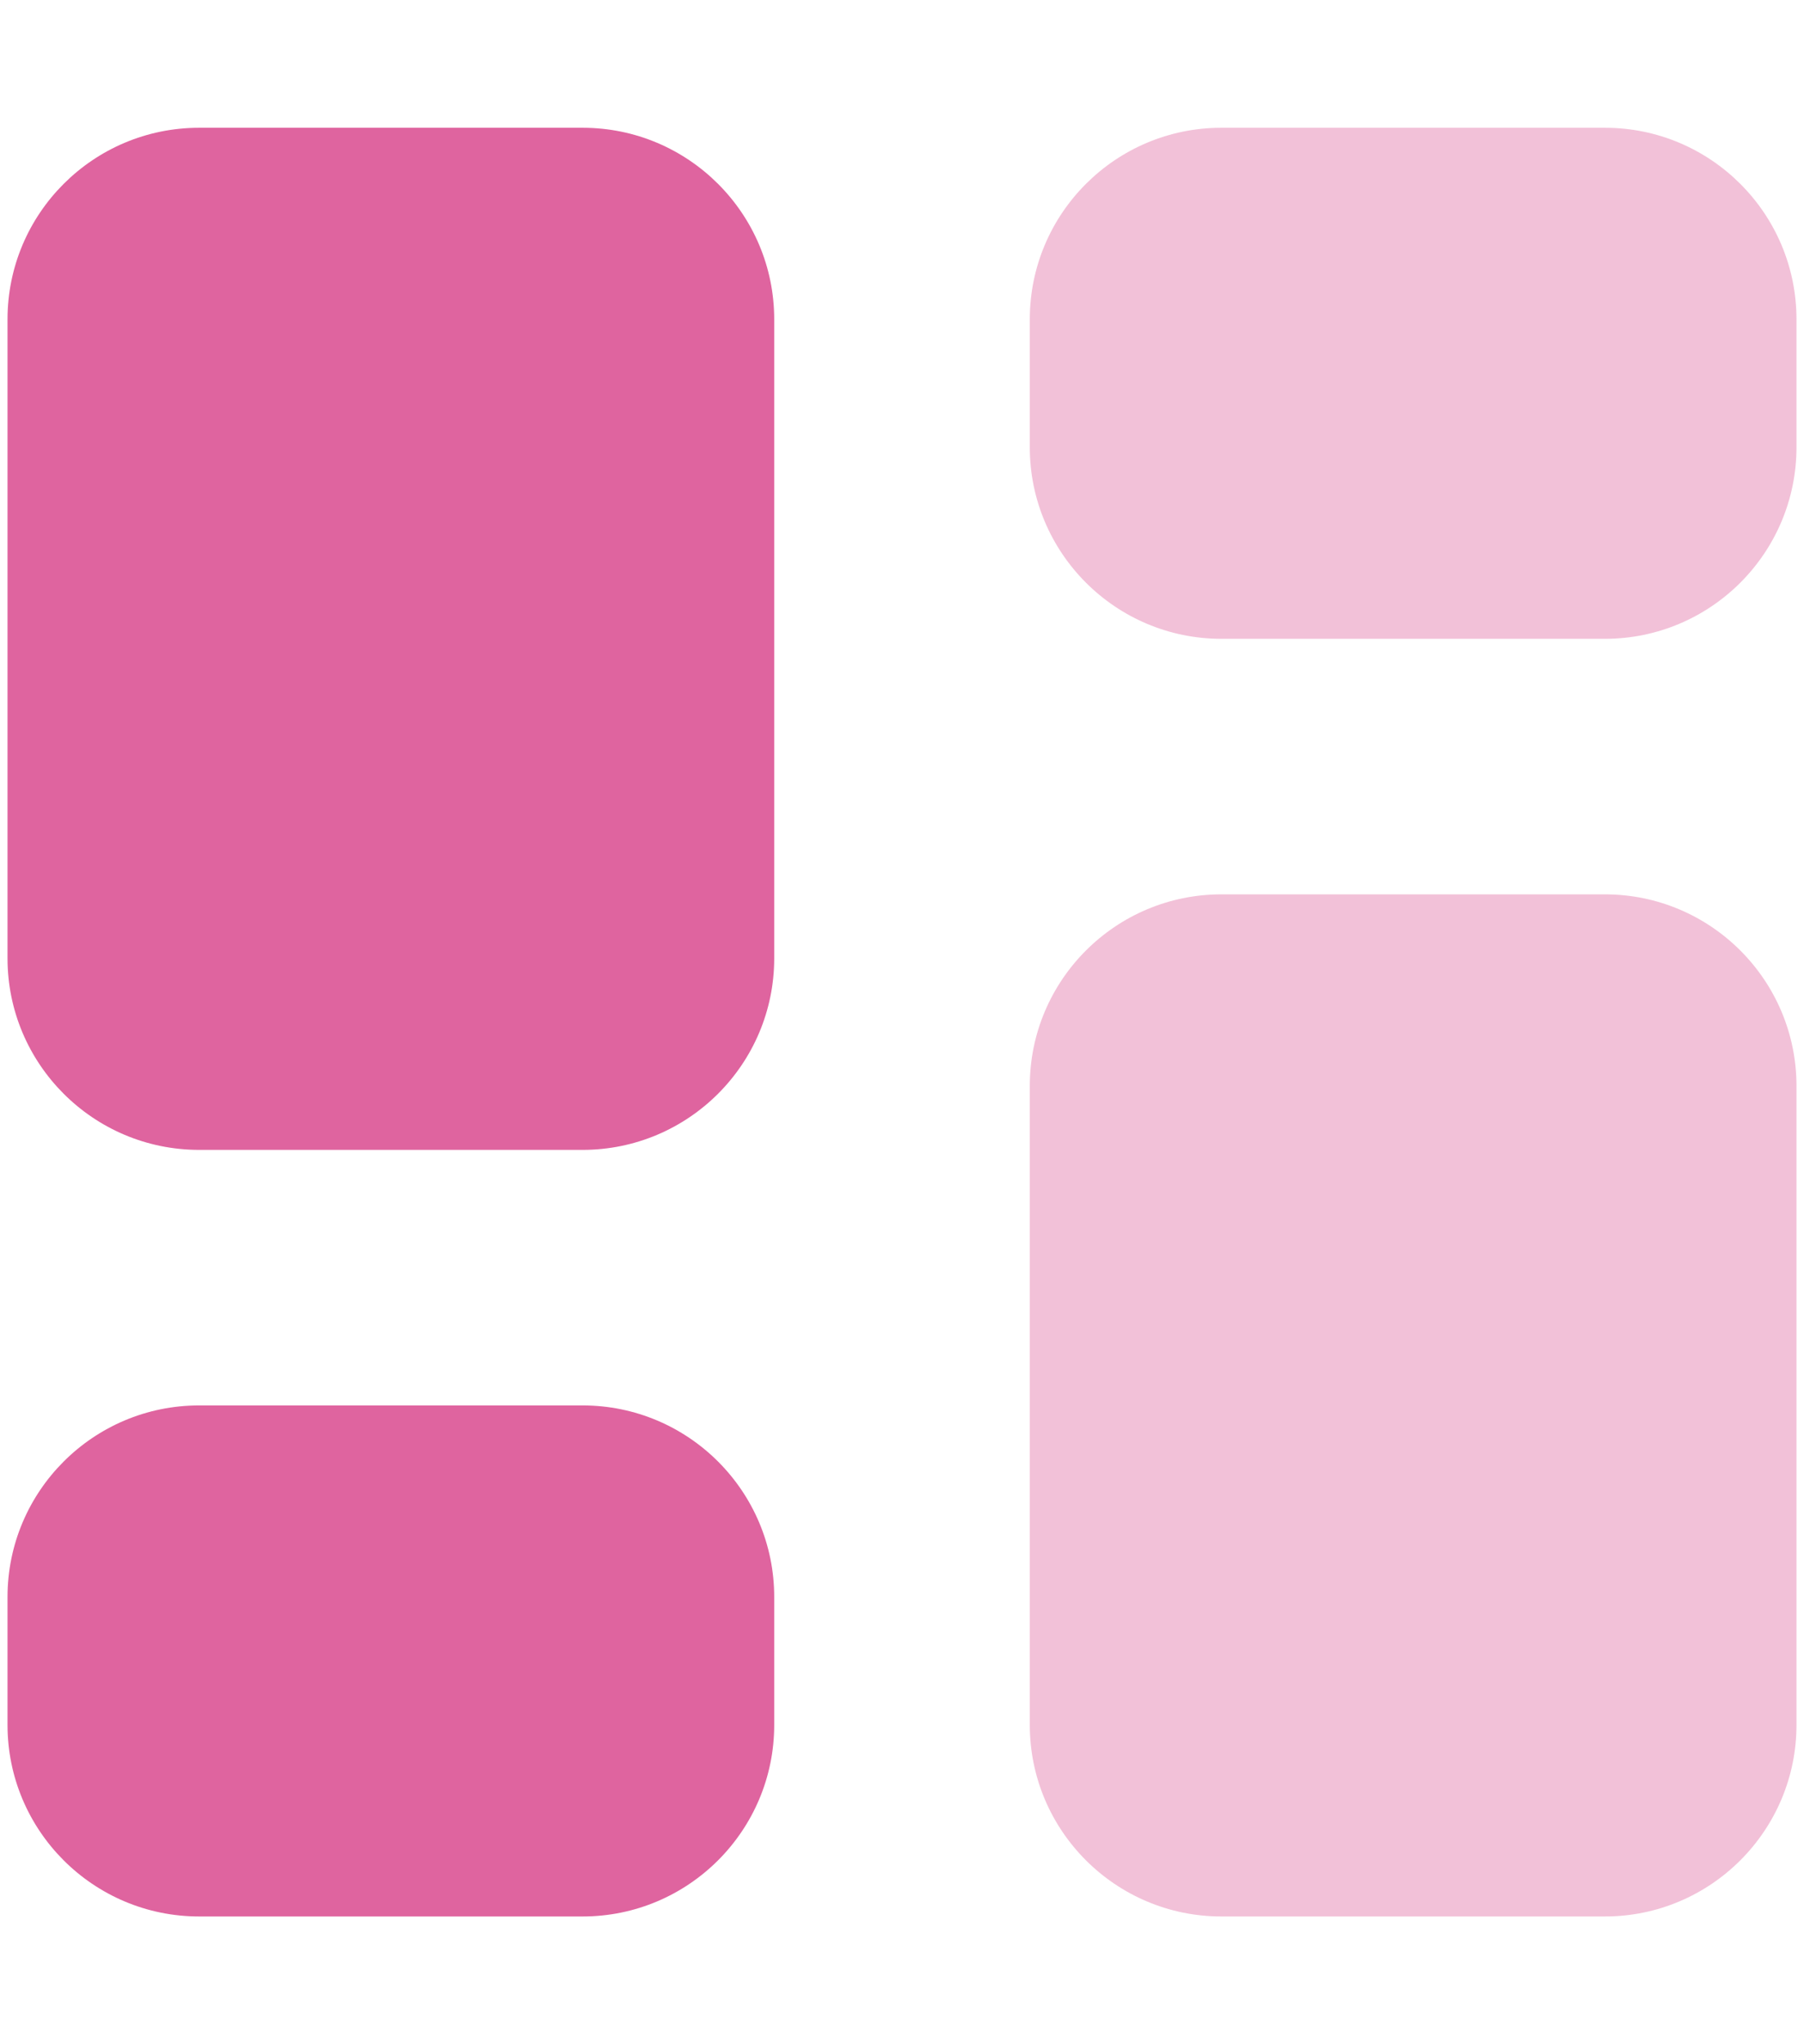 <svg width="30" height="34" viewBox="0 0 30 34" fill="none" xmlns="http://www.w3.org/2000/svg">
<g clip-path="url(#clip0_125_835)">
<path d="M9.688 2.125C11.447 2.125 12.875 3.552 12.875 5.312V15.938C12.875 17.697 11.447 19.125 9.688 19.125H3.312C1.552 19.125 0.125 17.697 0.125 15.938V5.312C0.125 3.552 1.552 2.125 3.312 2.125H9.688ZM9.688 23.375C11.447 23.375 12.875 24.803 12.875 26.562V28.688C12.875 30.447 11.447 31.875 9.688 31.875H3.312C1.552 31.875 0.125 30.447 0.125 28.688V26.562C0.125 24.803 1.552 23.375 3.312 23.375H9.688Z" fill="#DF649F"/>
<path opacity="0.4" d="M26.688 2.125C28.447 2.125 29.875 3.552 29.875 5.312V7.438C29.875 9.197 28.447 10.625 26.688 10.625H20.312C18.553 10.625 17.125 9.197 17.125 7.438V5.312C17.125 3.552 18.553 2.125 20.312 2.125H26.688ZM26.688 14.875C28.447 14.875 29.875 16.303 29.875 18.062V28.688C29.875 30.447 28.447 31.875 26.688 31.875H20.312C18.553 31.875 17.125 30.447 17.125 28.688V18.062C17.125 16.303 18.553 14.875 20.312 14.875H26.688Z" fill="#DF649F"/>
</g>
<defs>
<clipPath id="clip0_125_835">
<rect width="29.75" height="34" fill="white" transform="translate(0.125)"/>
</clipPath>
</defs>
</svg>
